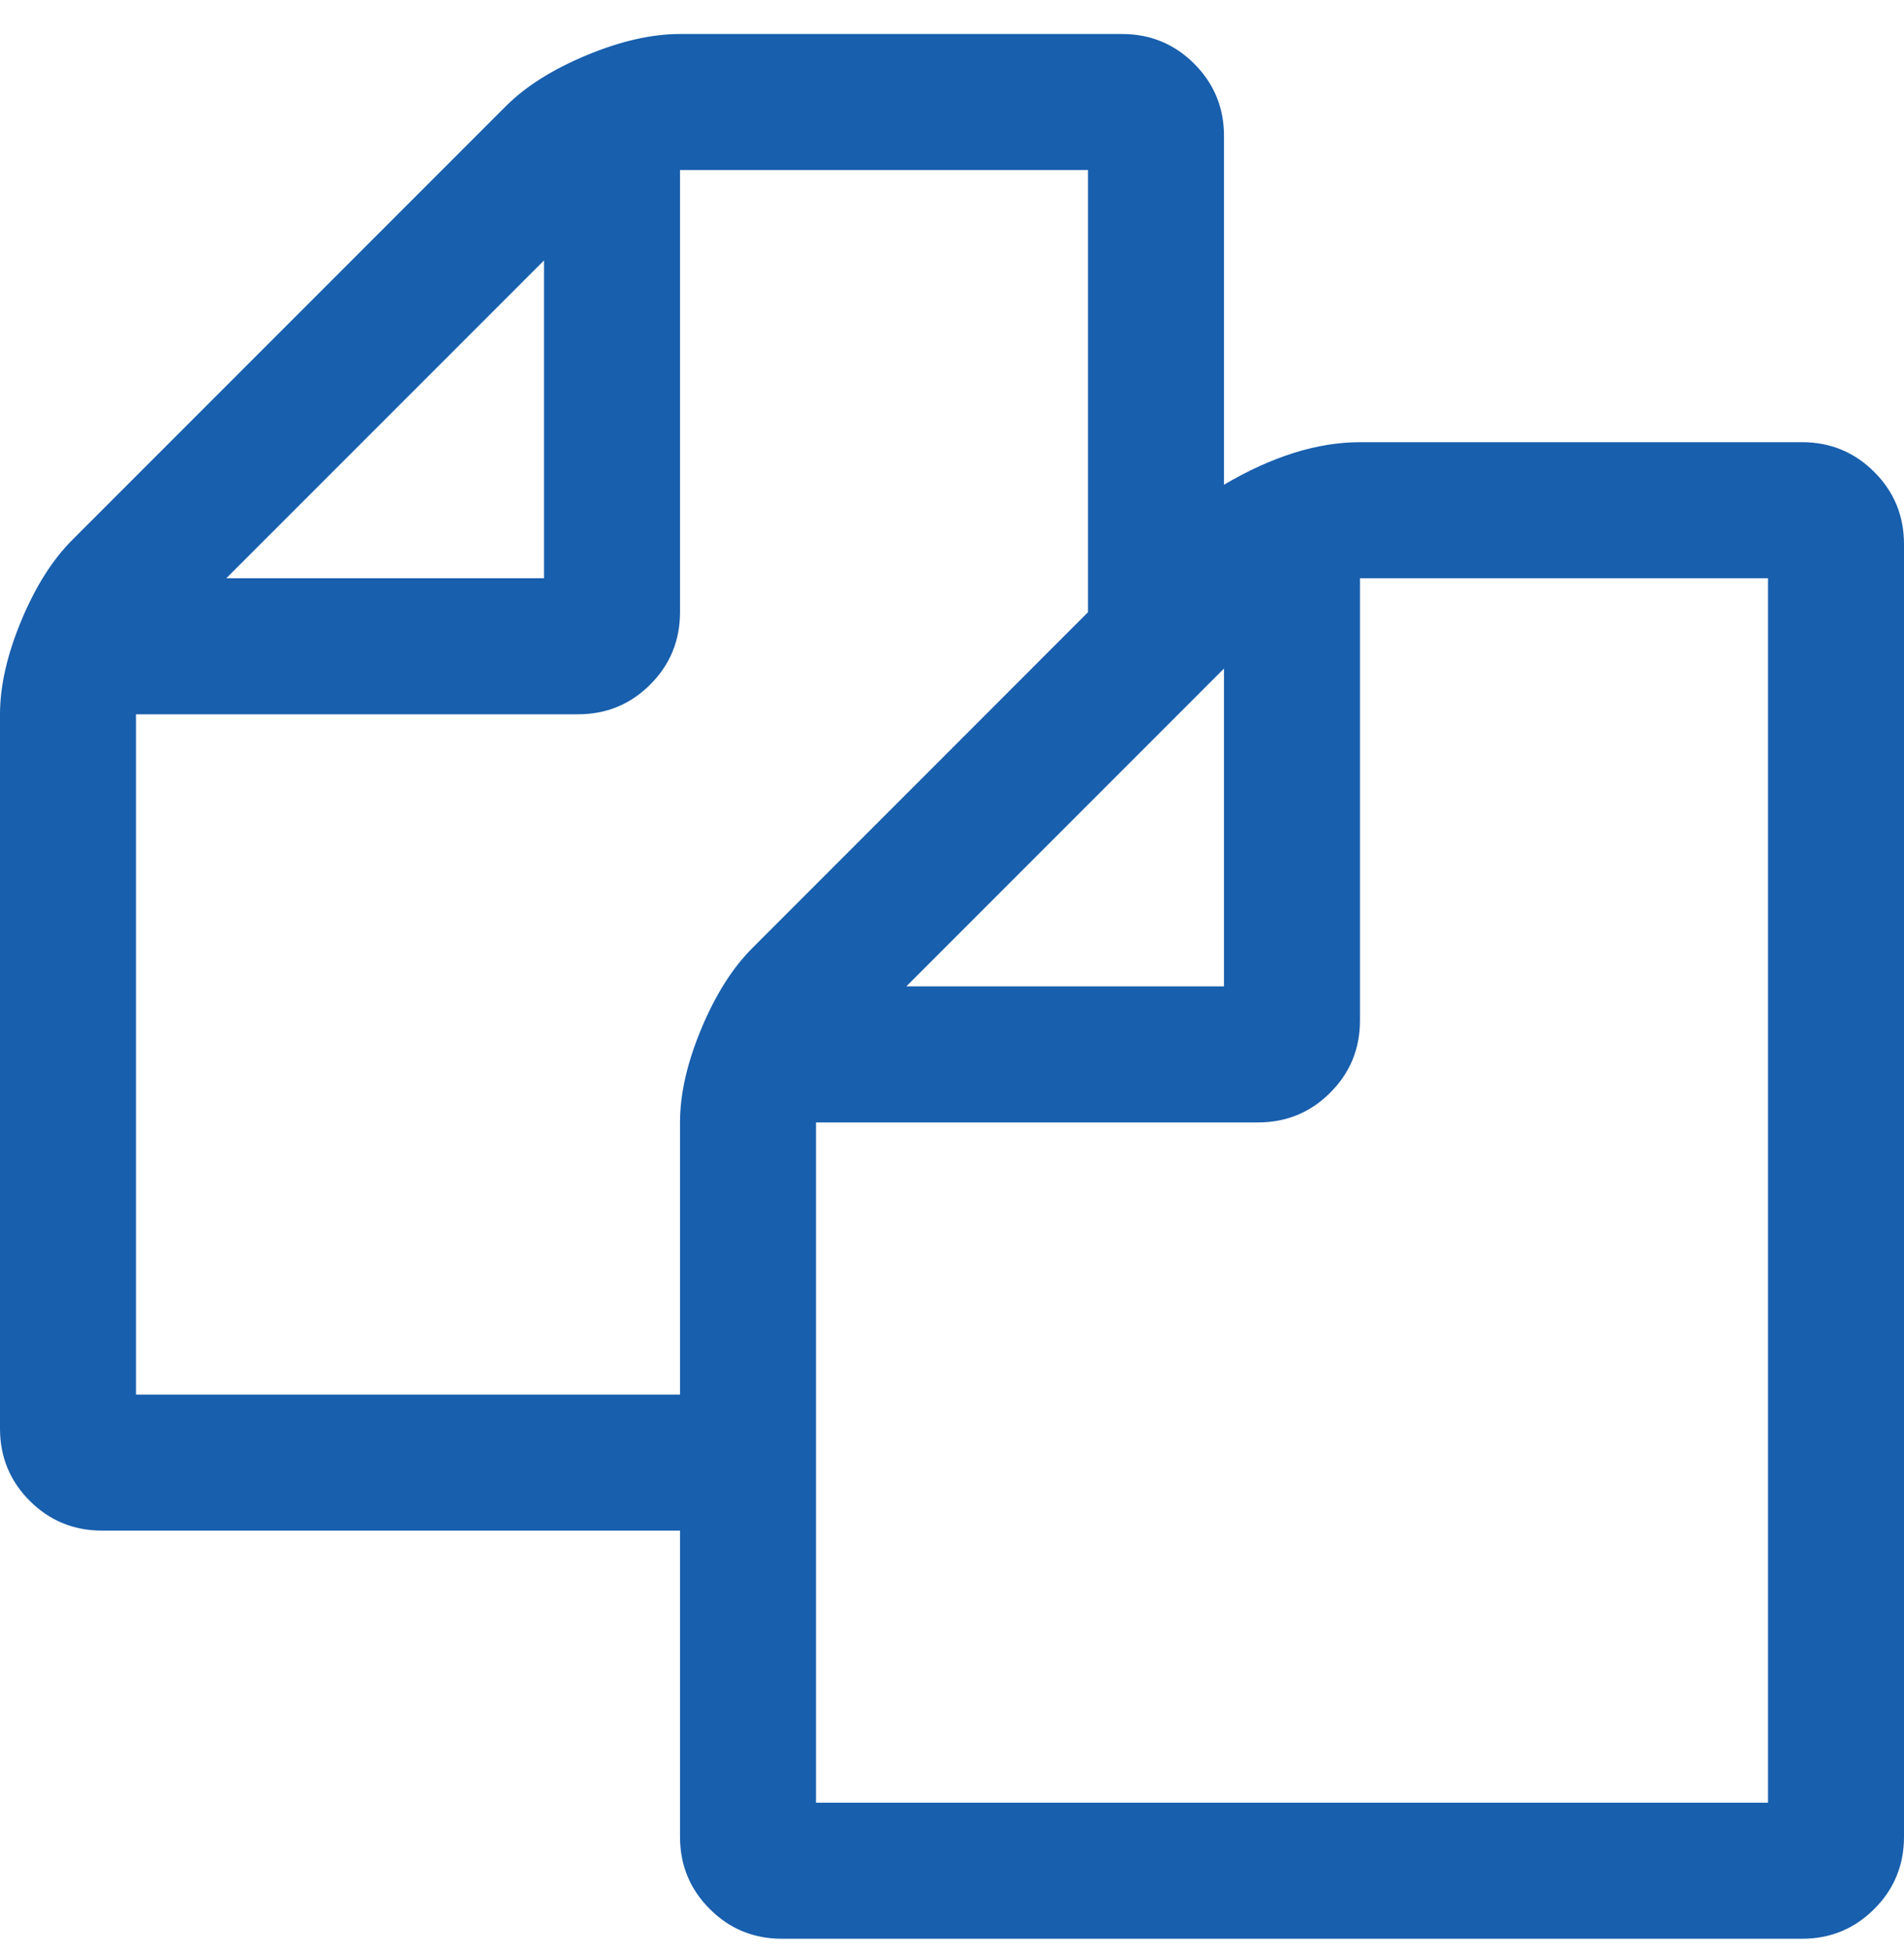 <svg width="40" height="41" viewBox="0 0 40 41" fill="none" xmlns="http://www.w3.org/2000/svg">
<path d="M37.857 9.286C38.452 9.286 38.958 9.494 39.375 9.911C39.792 10.327 40 10.833 40 11.429V38.571C40 39.167 39.792 39.673 39.375 40.089C38.958 40.506 38.452 40.714 37.857 40.714H16.429C15.833 40.714 15.327 40.506 14.911 40.089C14.494 39.673 14.286 39.167 14.286 38.571V32.143H2.143C1.548 32.143 1.042 31.934 0.625 31.518C0.208 31.101 0 30.595 0 30V15C0 14.405 0.149 13.75 0.446 13.036C0.744 12.321 1.101 11.756 1.518 11.339L10.625 2.232C11.042 1.815 11.607 1.458 12.321 1.161C13.036 0.863 13.691 0.714 14.286 0.714H23.571C24.167 0.714 24.673 0.923 25.089 1.339C25.506 1.756 25.714 2.262 25.714 2.857V10.179C26.726 9.583 27.679 9.286 28.571 9.286H37.857ZM25.714 14.04L19.04 20.714H25.714V14.04ZM11.429 5.469L4.754 12.143H11.429V5.469ZM15.804 19.911L22.857 12.857V3.571H14.286V12.857C14.286 13.452 14.077 13.958 13.661 14.375C13.244 14.792 12.738 15 12.143 15H2.857V29.286H14.286V23.571C14.286 22.976 14.434 22.321 14.732 21.607C15.03 20.893 15.387 20.327 15.804 19.911ZM37.143 37.857V12.143H28.571V21.429C28.571 22.024 28.363 22.53 27.946 22.946C27.53 23.363 27.024 23.571 26.429 23.571H17.143V37.857H37.143Z" fill="#185FAD"/>
</svg>
